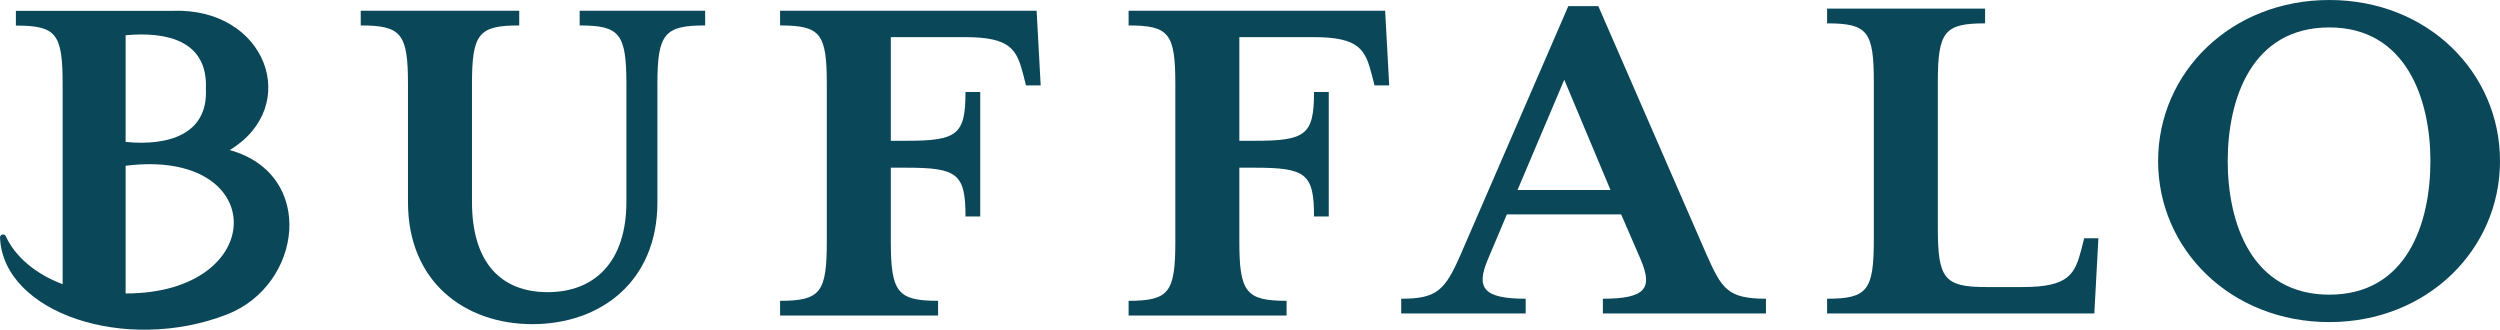 <svg viewBox="0 0 1089.31 143.65" xmlns="http://www.w3.org/2000/svg" id="Artwork">
  <defs>
    <style>
      .cls-1 {
        fill: #0a4758;
      }
    </style>
  </defs>
  <path d="M286.45,36.77v51.35c0,34.75-25.01,53.12-54.45,53.12s-54.23-18.37-54.23-53.12v-51.35c0-22.14-2.88-25.68-20.59-25.68v-6.42h69.06v6.42c-17.71,0-20.59,3.54-20.59,25.68v51.13c0,26.78,12.84,39.4,32.98,39.4s34.31-12.84,34.31-39.4v-51.13c0-22.14-2.88-25.68-20.37-25.68v-6.42h54.68v6.42c-17.71,0-20.81,3.54-20.81,25.68Z" class="cls-1"></path>
  <path d="M447.04,37.21l-1.11-4.43c-2.88-11.07-5.31-16.6-25.46-16.6h-32.32v45.16h6.86c22.14,0,25.68-2.66,25.68-21.25h6.42v54.23h-6.42c0-18.59-3.54-21.25-25.68-21.25h-6.86v32.1c0,22.14,2.88,25.9,20.59,25.9v6.42h-68.84v-6.42c17.71,0,20.36-3.76,20.36-25.9V36.77c0-22.14-2.65-25.68-20.36-25.68v-6.42h111.78l1.77,32.54h-6.42Z" class="cls-1"></path>
  <path d="M598.9,37.21l-1.11-4.43c-2.88-11.07-5.31-16.6-25.46-16.6h-32.32v45.16h6.86c22.14,0,25.68-2.66,25.68-21.25h6.42v54.23h-6.42c0-18.59-3.54-21.25-25.68-21.25h-6.86v32.1c0,22.14,2.88,25.9,20.59,25.9v6.42h-68.84v-6.42c17.71,0,20.36-3.76,20.36-25.9V36.77c0-22.14-2.65-25.68-20.36-25.68v-6.42h111.78l1.77,32.54h-6.42Z" class="cls-1"></path>
  <path d="M698.41,136.58v-6.42c18.81,0,21.69-4.65,16.6-16.82l-8.63-19.92h-49.8l-8.41,19.92c-5.09,12.17-1.77,16.82,16.6,16.82v6.42h-54.23v-6.42c15.49,0,19.04-3.54,25.9-19.26L683.36,2.66h13.06l47.15,108.24c6.64,14.83,9.07,19.26,25.9,19.26v6.42h-71.05ZM681.59,34.75l-20.37,48.03h40.51l-20.14-48.03Z" class="cls-1"></path>
  <path d="M912.54,136.58h-116.43v-6.42c17.71,0,20.36-3.76,20.36-25.9V35.86c0-22.14-2.65-25.68-20.36-25.68V3.76h68.84v6.42c-17.71,0-20.59,3.54-20.59,25.68v63.31c0,22.14,2.66,25.9,21.03,25.9h15.94c20.37,0,22.8-5.76,25.68-16.82l1.11-4.43h6.2l-1.77,32.76Z" class="cls-1"></path>
  <path d="M1014.94,140.34c-42.94,0-74.6-31.65-74.6-70.17S971.99,0,1014.94,0s74.37,31.65,74.37,70.17-31.65,70.17-74.37,70.17ZM1014.94,11.95c-33.87,0-44.27,31.21-44.27,58.22s10.41,58.22,44.27,58.22,44.05-31.21,44.05-58.22-10.63-58.22-44.05-58.22Z" class="cls-1"></path>
  <path d="M100.12,65.38c31.66-19.16,15.92-62.4-25.24-60.65,0,0-67.96,0-67.96,0v6.42c17.71,0,20.37,3.54,20.37,25.68v87c-11.67-4.38-20.65-11.87-24.76-20.92-.6-1.31-2.59-.8-2.52.64,1.42,32.88,54.74,50.6,98.87,33.47,32.84-12.75,39.14-61.04,1.24-71.63ZM54.74,15.35c18.69-1.7,35.92,2.75,34.97,23.47.95,19.79-16.49,24.87-34.97,23.02V15.35ZM54.74,127.87v-55.64c62.93-7.95,62.75,55.64,0,55.64Z" class="cls-1"></path>
</svg>